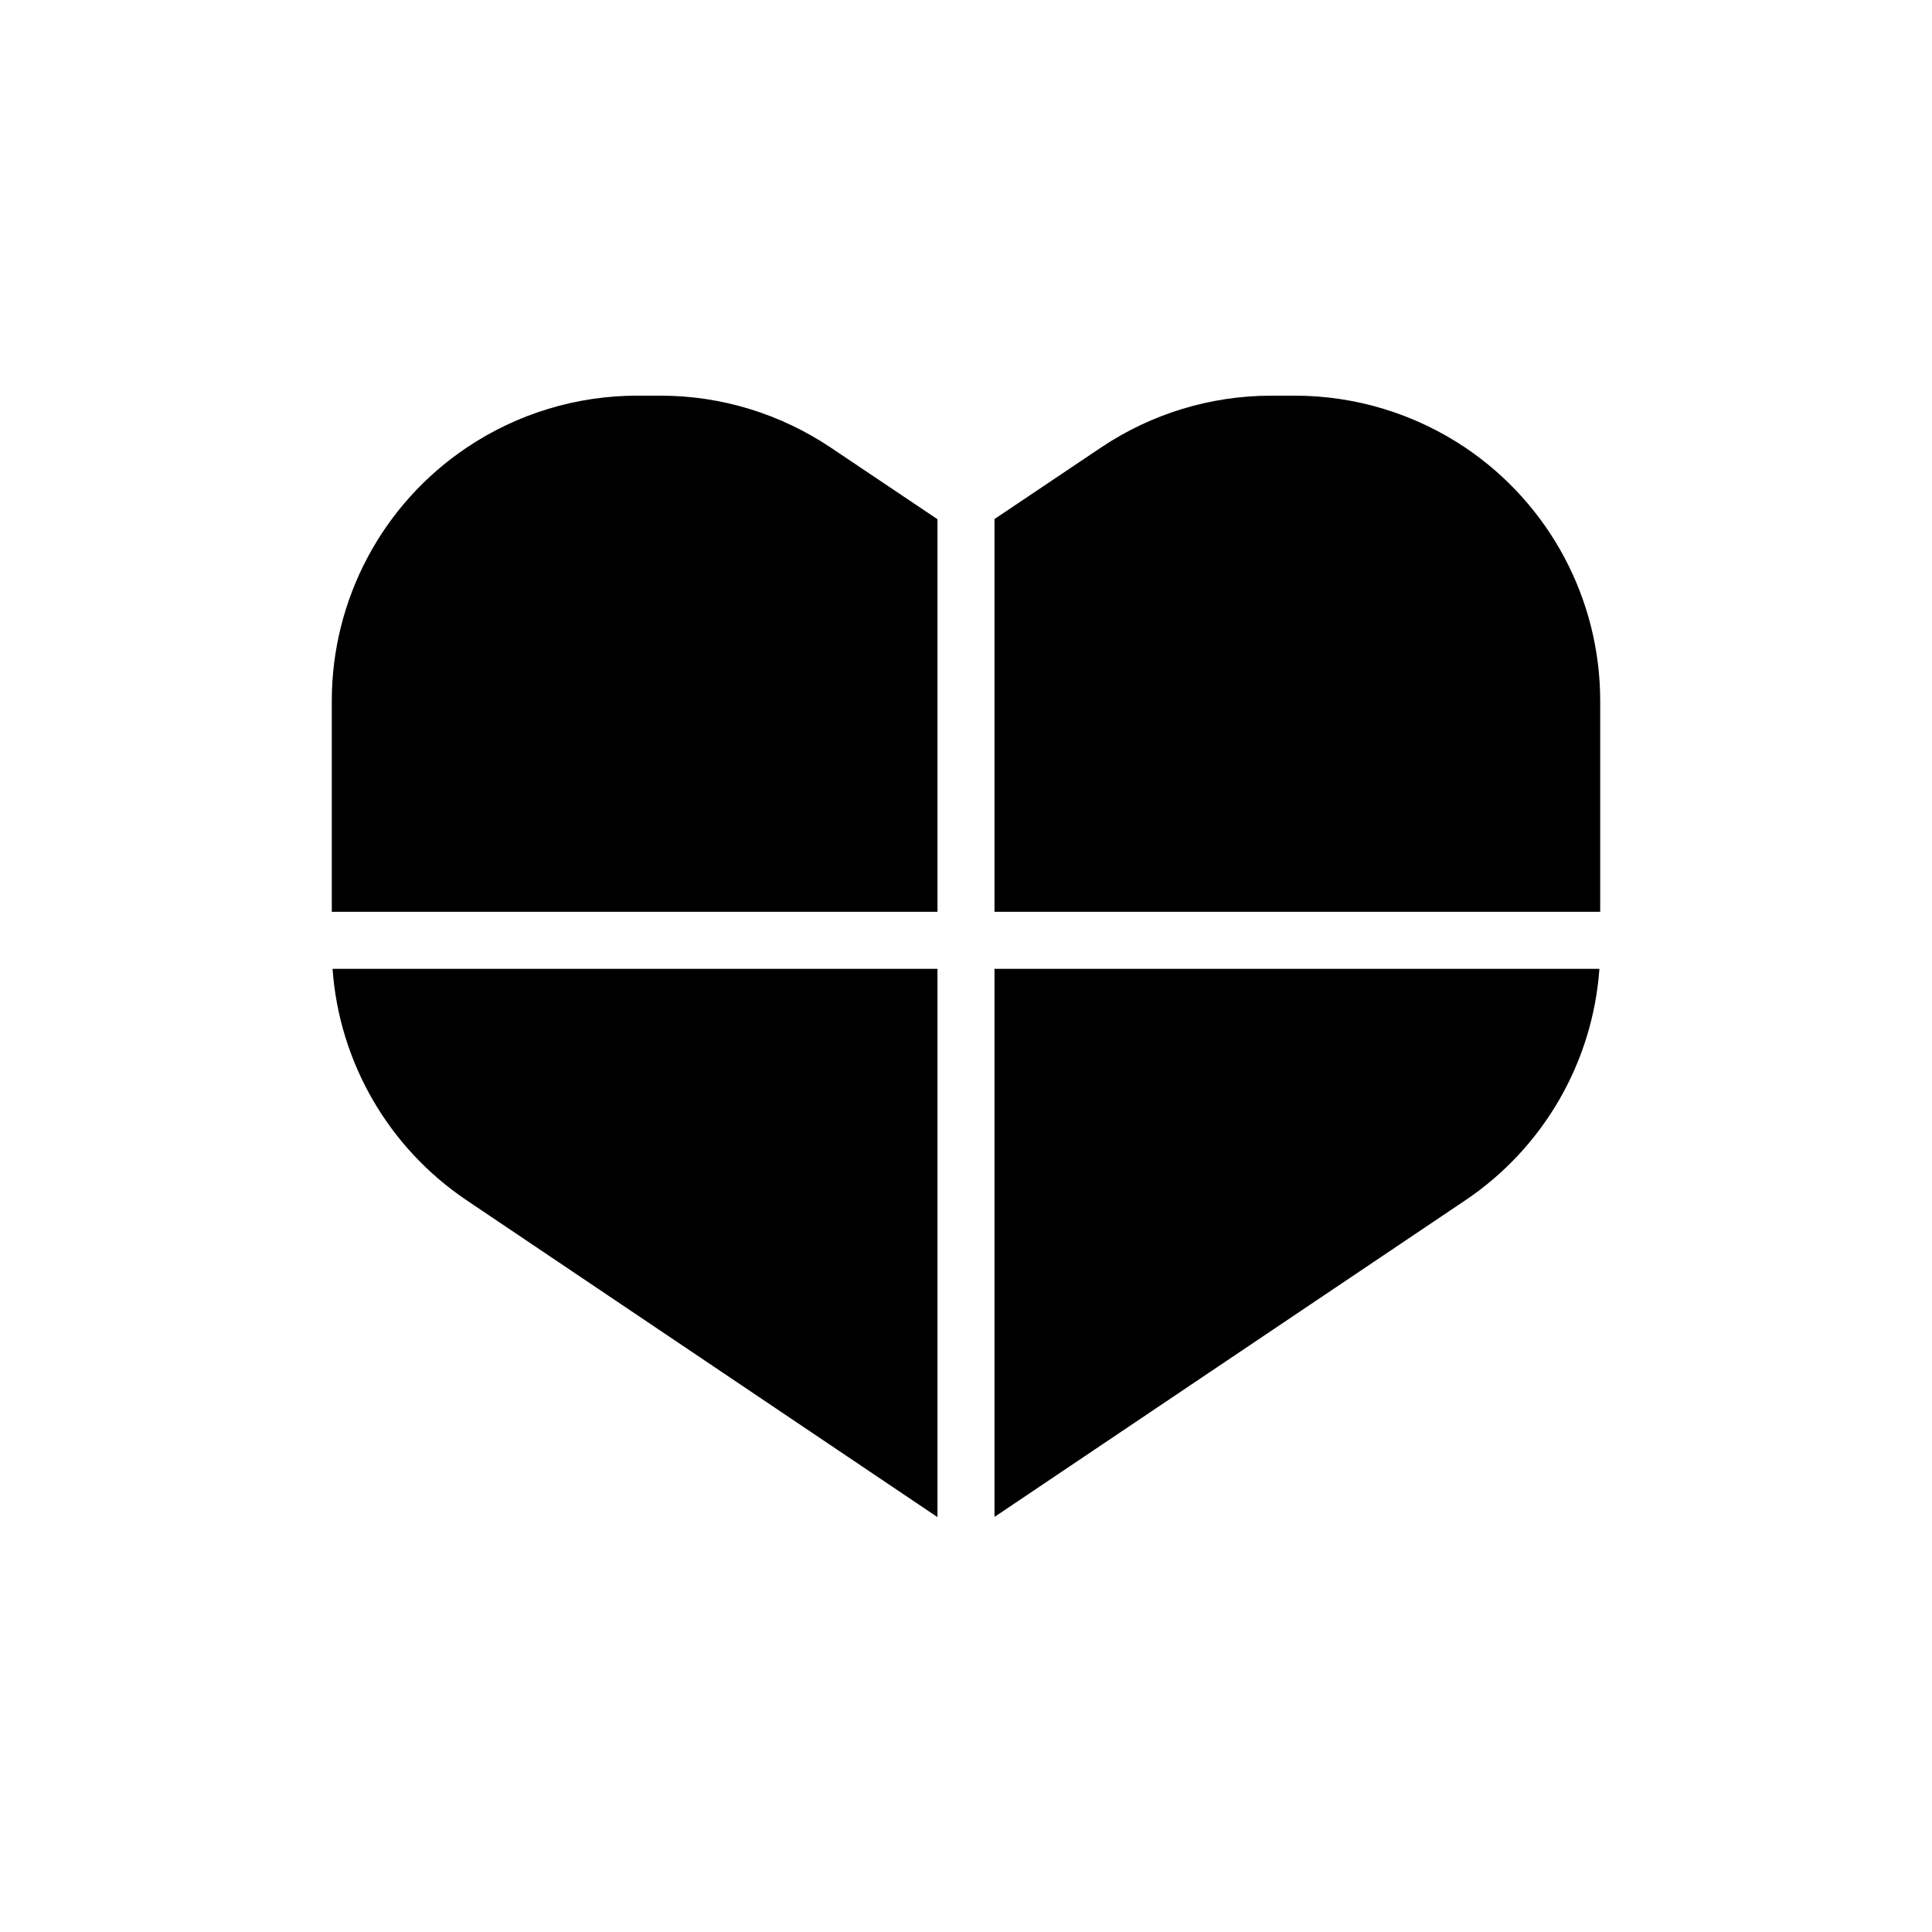 <?xml version="1.0" encoding="UTF-8"?>
<!-- Uploaded to: ICON Repo, www.iconrepo.com, Generator: ICON Repo Mixer Tools -->
<svg fill="#000000" width="800px" height="800px" version="1.1" viewBox="144 144 512 512" xmlns="http://www.w3.org/2000/svg">
 <g>
  <path d="m407.55 385.64h160.52v-55.875c0-26.953-13.402-52.094-35.77-67.156-13.301-8.918-29.02-13.754-45.145-13.754h-6.246c-16.07 0-31.789 4.785-45.141 13.754l-28.215 18.941z"/>
  <path d="m392.44 385.64v-104.04l-28.215-18.941c-13.348-8.969-29.066-13.805-45.141-13.805h-6.246c-16.07 0-31.789 4.785-45.141 13.754-22.371 15.012-35.77 40.203-35.77 67.156v55.871z"/>
  <path d="m392.44 400.75h-160.31c1.762 24.738 14.812 47.41 35.57 61.363l124.74 83.938z"/>
  <path d="m407.55 400.75v145.25l124.74-83.883c20.758-13.957 33.805-36.625 35.57-61.363z"/>
 </g>
</svg>